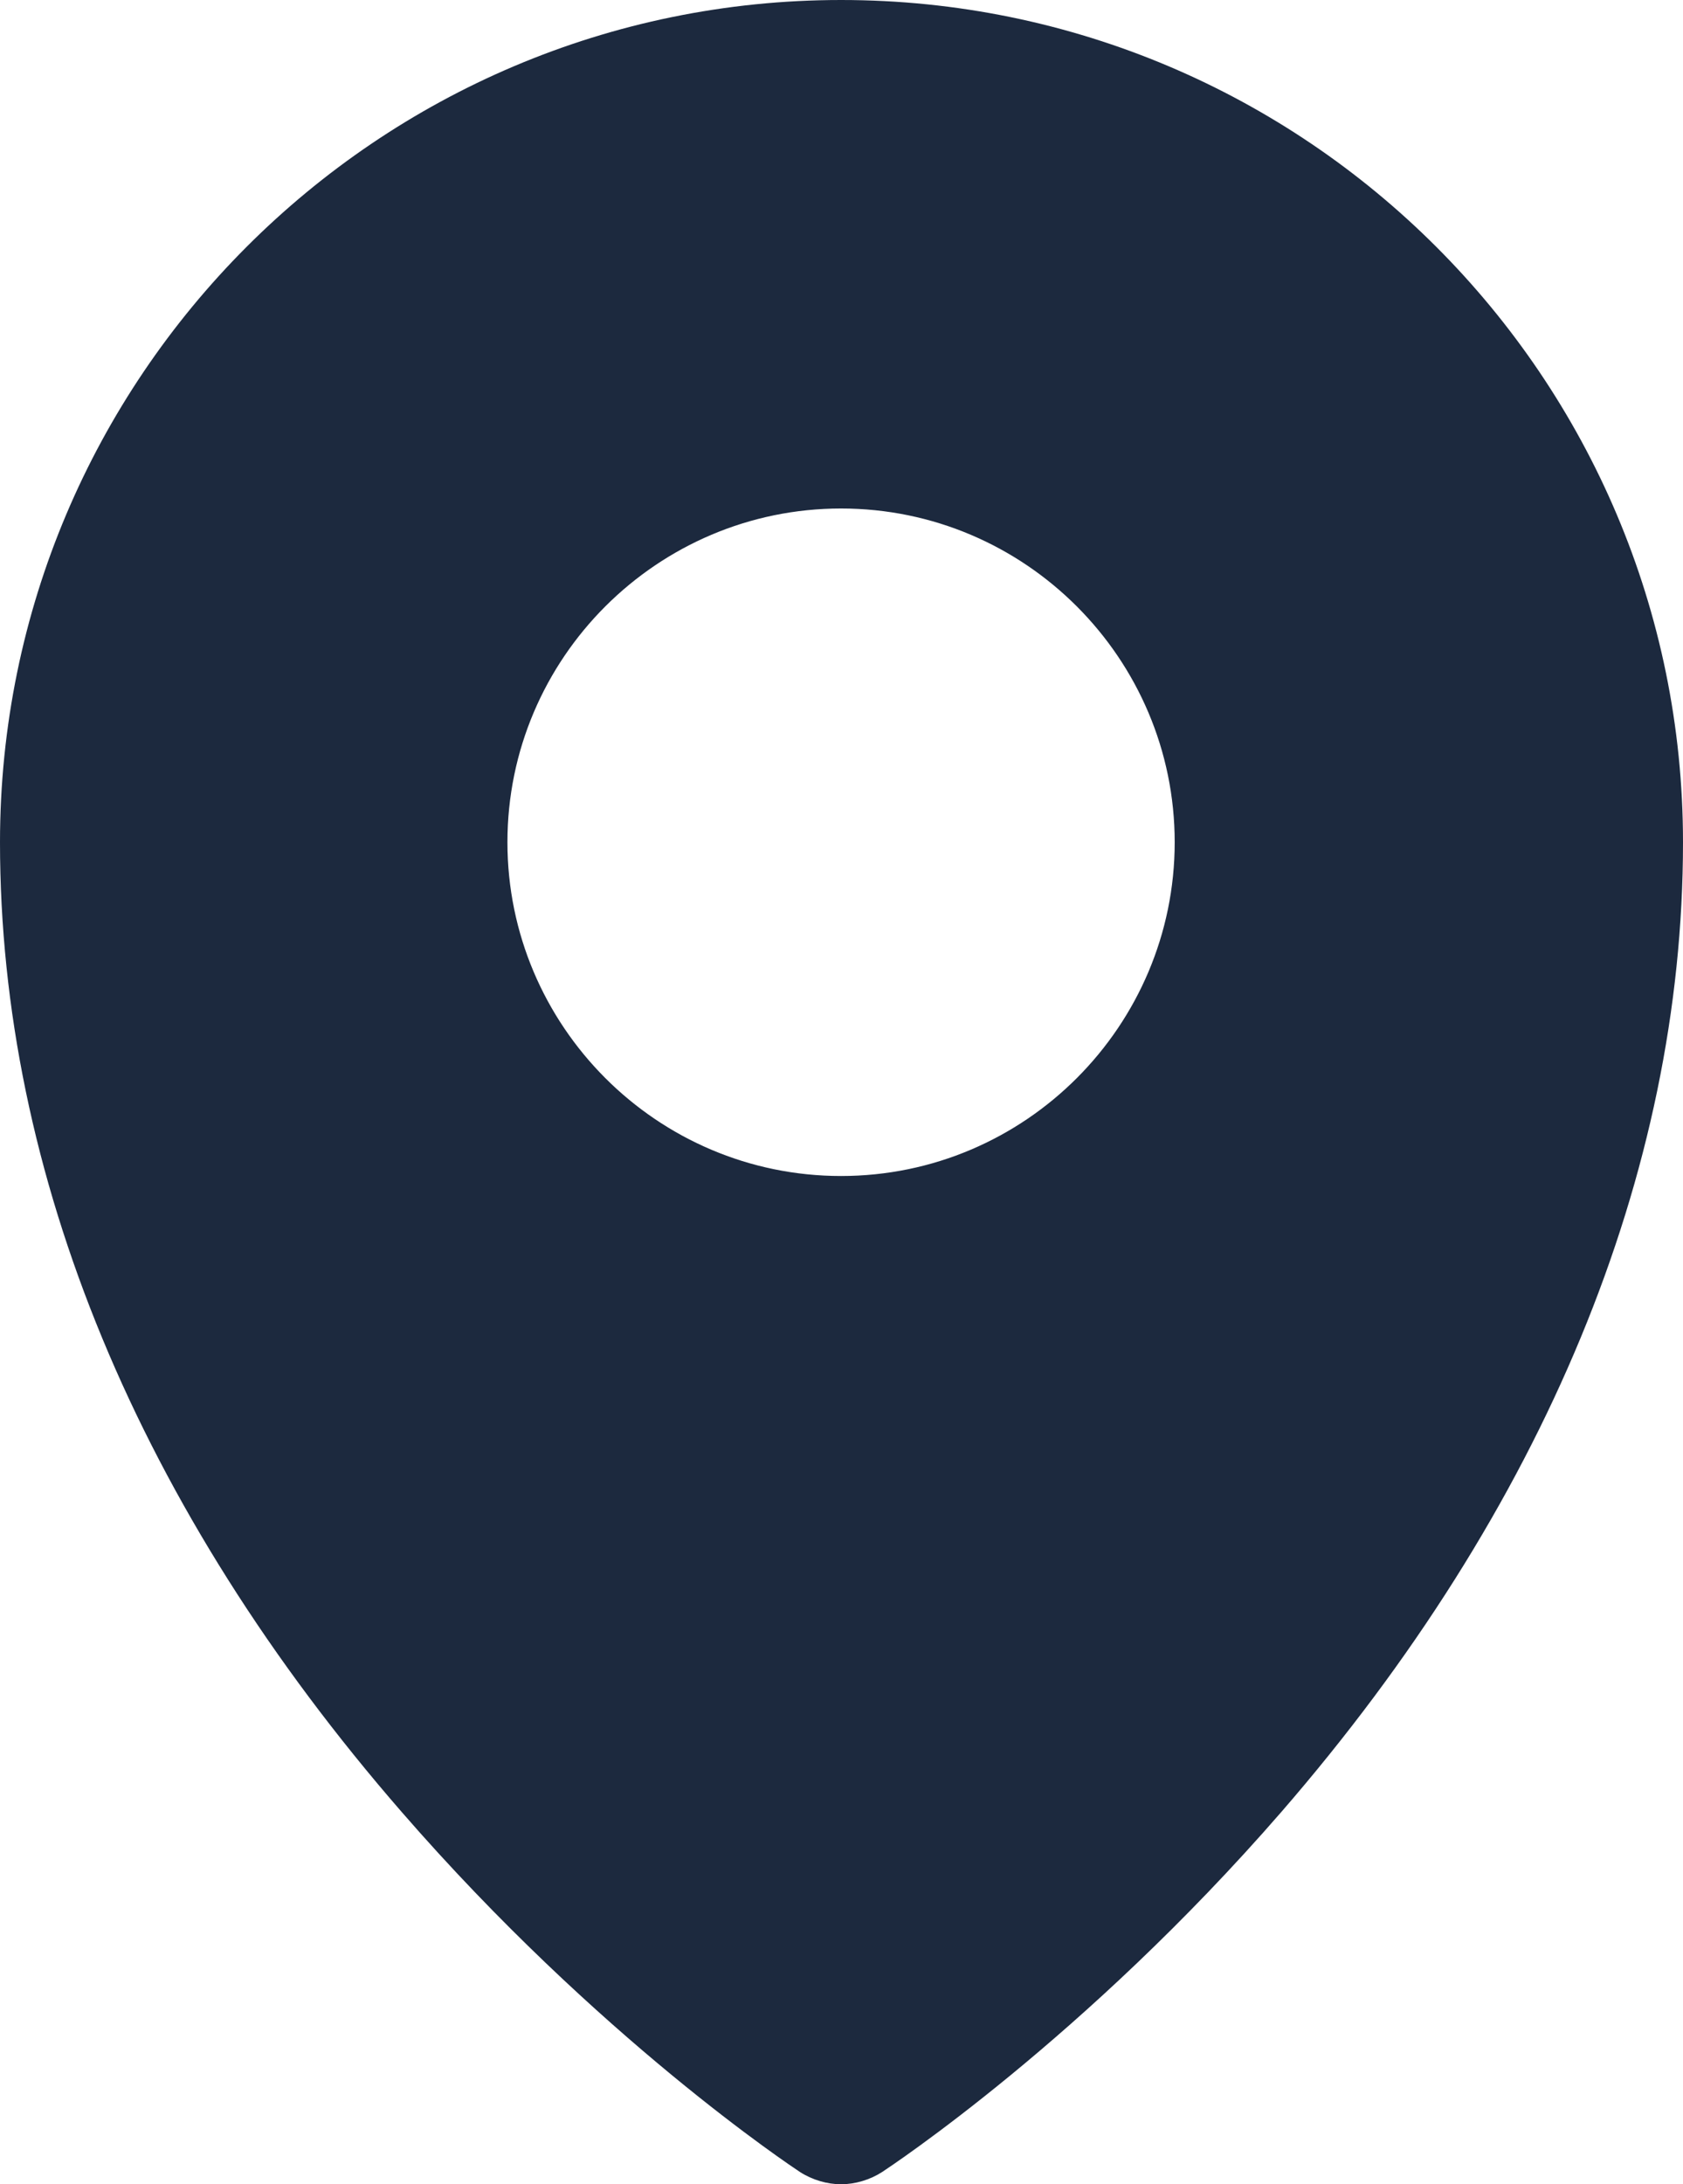 <?xml version="1.0" encoding="utf-8"?>
<!-- Generator: Adobe Illustrator 26.5.0, SVG Export Plug-In . SVG Version: 6.00 Build 0)  -->
<svg version="1.1" id="Ebene_1" xmlns="http://www.w3.org/2000/svg" xmlns:xlink="http://www.w3.org/1999/xlink" x="0px" y="0px"
	 viewBox="0 0 192.7 250" style="enable-background:new 0 0 192.7 250;" xml:space="preserve">
<style type="text/css">
	.st0{fill:#1C293E;}
</style>
<g>
	<path class="st0" d="M96.3,134.6c-21.1,0-38.2-17.2-38.2-38.2c0-21.1,17.2-38.2,38.2-38.2c21.1,0,38.2,17.2,38.2,38.2
		S117.4,134.6,96.3,134.6 M96.3,0C43.2,0,0,43.2,0,96.4c0,38,15.9,76.4,46,111c22.5,25.9,44.7,40.6,45.6,41.2
		c1.4,0.9,3.1,1.4,4.7,1.4c1.6,0,3.3-0.5,4.7-1.4c0.9-0.6,23.2-15.3,45.7-41.2c30.1-34.7,46-73.1,46-111C192.7,43.2,149.5,0,96.3,0"
		/>
</g>
</svg>
